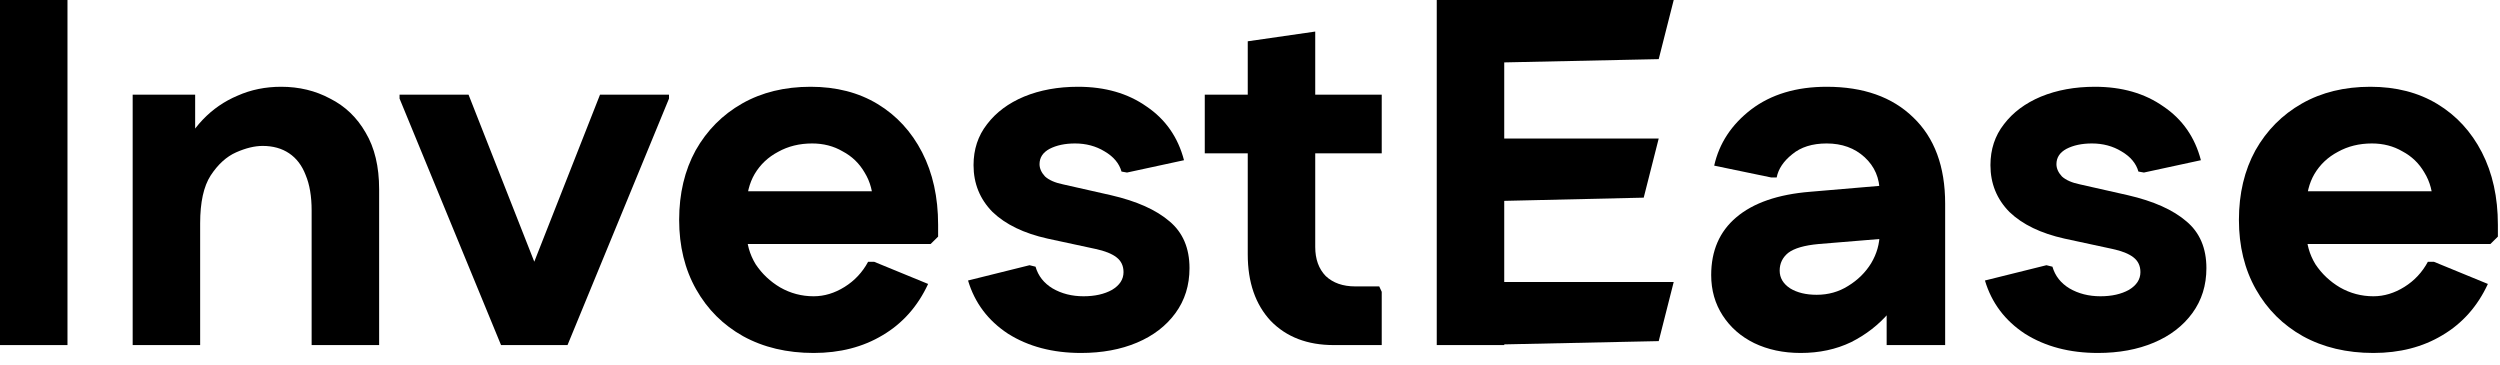 <?xml version="1.0" encoding="utf-8"?>
<svg xmlns="http://www.w3.org/2000/svg" fill="none" height="100%" overflow="visible" preserveAspectRatio="none" style="display: block;" viewBox="0 0 130 19" width="100%">
<g id="Home-2">
<path d="M123.417 18.354C122.03 18.354 120.809 18.064 119.752 17.483C118.712 16.901 117.897 16.09 117.308 15.047C116.719 14.005 116.424 12.8 116.424 11.433C116.424 10.066 116.71 8.861 117.282 7.818C117.871 6.776 118.677 5.964 119.7 5.383C120.722 4.802 121.909 4.512 123.261 4.512C124.595 4.512 125.756 4.811 126.744 5.409C127.732 6.007 128.503 6.844 129.058 7.921C129.612 8.998 129.89 10.254 129.89 11.689V12.304L129.5 12.689H117.984V9.946H128.46L126.51 10.638C126.51 10.006 126.363 9.45 126.068 8.972C125.791 8.493 125.41 8.126 124.925 7.87C124.457 7.596 123.928 7.46 123.339 7.46C122.68 7.46 122.091 7.605 121.571 7.895C121.051 8.169 120.644 8.553 120.349 9.049C120.072 9.527 119.934 10.083 119.934 10.715V12.074C119.934 12.672 120.09 13.227 120.401 13.74C120.731 14.236 121.155 14.637 121.675 14.945C122.212 15.252 122.793 15.406 123.417 15.406C123.971 15.406 124.509 15.244 125.029 14.919C125.549 14.594 125.956 14.159 126.25 13.612H126.562L129.37 14.765C128.833 15.927 128.044 16.816 127.004 17.431C125.982 18.046 124.786 18.354 123.417 18.354Z" fill="black" id="Vector"/>
<path d="M109.092 18.354C107.619 18.354 106.354 18.021 105.297 17.354C104.257 16.671 103.564 15.748 103.217 14.586L106.415 13.791L106.727 13.868C106.865 14.347 107.16 14.723 107.611 14.996C108.078 15.269 108.616 15.406 109.222 15.406C109.812 15.406 110.305 15.295 110.704 15.073C111.103 14.834 111.302 14.526 111.302 14.15C111.302 13.825 111.181 13.569 110.938 13.381C110.695 13.193 110.331 13.048 109.846 12.945L107.351 12.407C106.12 12.133 105.167 11.672 104.491 11.023C103.833 10.356 103.503 9.544 103.503 8.587C103.503 7.767 103.737 7.058 104.205 6.46C104.673 5.845 105.314 5.366 106.129 5.024C106.961 4.682 107.897 4.512 108.936 4.512C110.34 4.512 111.527 4.853 112.498 5.537C113.486 6.203 114.135 7.135 114.447 8.331L111.484 8.972L111.198 8.921C111.077 8.493 110.782 8.143 110.314 7.87C109.864 7.596 109.352 7.46 108.78 7.46C108.26 7.46 107.819 7.553 107.455 7.741C107.108 7.929 106.935 8.194 106.935 8.536C106.935 8.758 107.03 8.972 107.221 9.177C107.429 9.365 107.741 9.502 108.156 9.587L110.652 10.151C111.986 10.459 113 10.912 113.693 11.51C114.387 12.091 114.733 12.902 114.733 13.945C114.733 14.834 114.491 15.611 114.005 16.278C113.52 16.944 112.853 17.457 112.004 17.816C111.155 18.175 110.184 18.354 109.092 18.354Z" fill="black" id="Vector_2"/>
<path d="M93.635 18.354C92.734 18.354 91.928 18.183 91.218 17.841C90.524 17.5 89.978 17.021 89.58 16.406C89.181 15.791 88.982 15.09 88.982 14.304C88.982 13.039 89.415 12.04 90.282 11.305C91.165 10.553 92.448 10.108 94.129 9.972L99.25 9.536V12.304L94.571 12.689C93.826 12.757 93.297 12.911 92.985 13.15C92.691 13.39 92.543 13.697 92.543 14.073C92.543 14.449 92.725 14.757 93.089 14.996C93.453 15.218 93.912 15.329 94.467 15.329C95.073 15.329 95.619 15.175 96.105 14.868C96.607 14.56 97.006 14.167 97.3 13.689C97.595 13.193 97.742 12.672 97.742 12.125V9.997C97.742 9.262 97.482 8.656 96.963 8.177C96.443 7.699 95.784 7.46 94.987 7.46C94.242 7.46 93.644 7.647 93.193 8.023C92.743 8.382 92.474 8.784 92.387 9.228H92.101L89.138 8.613C89.398 7.451 90.039 6.477 91.062 5.691C92.101 4.905 93.41 4.512 94.987 4.512C96.893 4.512 98.392 5.041 99.484 6.101C100.593 7.16 101.148 8.656 101.148 10.587V17.944H98.106V14.15H99.38C99.172 14.902 98.791 15.603 98.236 16.252C97.699 16.884 97.04 17.397 96.261 17.79C95.481 18.166 94.606 18.354 93.635 18.354Z" fill="black" id="Vector_3"/>
<path d="M74.711 17.944V0H78.22V17.944H74.711ZM76.505 17.944V14.663H87.033L86.253 17.738L76.505 17.944ZM76.505 10.484V7.203H86.253L85.473 10.278L76.505 10.484ZM76.505 3.281V0H87.033L86.253 3.075L76.505 3.281Z" fill="black" id="Vector_4"/>
<path d="M69.354 17.944C67.985 17.944 66.893 17.525 66.079 16.688C65.282 15.833 64.883 14.68 64.883 13.227V2.147L68.392 1.641V12.843C68.392 13.475 68.574 13.979 68.938 14.355C69.32 14.714 69.831 14.893 70.472 14.893H71.72L71.85 15.175V17.944H69.354ZM62.648 7.972V4.922H71.85V7.972H62.648Z" fill="black" id="Vector_5"/>
<path d="M56.213 18.354C54.74 18.354 53.475 18.021 52.418 17.354C51.378 16.671 50.685 15.748 50.338 14.586L53.536 13.791L53.848 13.868C53.986 14.347 54.281 14.723 54.732 14.996C55.2 15.269 55.737 15.406 56.343 15.406C56.932 15.406 57.426 15.295 57.825 15.073C58.224 14.834 58.423 14.526 58.423 14.15C58.423 13.825 58.302 13.569 58.059 13.381C57.816 13.193 57.452 13.048 56.967 12.945L54.472 12.407C53.241 12.133 52.288 11.672 51.612 11.023C50.954 10.356 50.624 9.544 50.624 8.587C50.624 7.767 50.858 7.058 51.326 6.46C51.794 5.845 52.435 5.366 53.25 5.024C54.082 4.682 55.017 4.512 56.057 4.512C57.461 4.512 58.648 4.853 59.619 5.537C60.606 6.203 61.256 7.135 61.568 8.331L58.605 8.972L58.319 8.921C58.198 8.493 57.903 8.143 57.435 7.87C56.984 7.596 56.473 7.46 55.901 7.46C55.382 7.46 54.94 7.553 54.576 7.741C54.229 7.929 54.056 8.194 54.056 8.536C54.056 8.758 54.151 8.972 54.342 9.177C54.55 9.365 54.862 9.502 55.278 9.587L57.773 10.151C59.107 10.459 60.121 10.912 60.815 11.51C61.508 12.091 61.854 12.902 61.854 13.945C61.854 14.834 61.612 15.611 61.126 16.278C60.641 16.944 59.974 17.457 59.125 17.816C58.276 18.175 57.305 18.354 56.213 18.354Z" fill="black" id="Vector_6"/>
<path d="M42.309 18.354C40.922 18.354 39.7 18.064 38.643 17.483C37.603 16.901 36.789 16.09 36.2 15.047C35.611 14.005 35.316 12.8 35.316 11.433C35.316 10.066 35.602 8.861 36.174 7.818C36.763 6.776 37.569 5.964 38.591 5.383C39.614 4.802 40.801 4.512 42.153 4.512C43.487 4.512 44.648 4.811 45.636 5.409C46.624 6.007 47.395 6.844 47.95 7.921C48.504 8.998 48.782 10.254 48.782 11.689V12.304L48.392 12.689H36.876V9.946H47.352L45.402 10.638C45.402 10.006 45.255 9.45 44.96 8.972C44.683 8.493 44.302 8.126 43.816 7.87C43.349 7.596 42.82 7.46 42.231 7.46C41.572 7.46 40.983 7.605 40.463 7.895C39.943 8.169 39.536 8.553 39.241 9.049C38.964 9.527 38.825 10.083 38.825 10.715V12.074C38.825 12.672 38.981 13.227 39.293 13.74C39.623 14.236 40.047 14.637 40.567 14.945C41.104 15.252 41.685 15.406 42.309 15.406C42.863 15.406 43.401 15.244 43.92 14.919C44.44 14.594 44.848 14.159 45.142 13.612H45.454L48.262 14.765C47.724 15.927 46.936 16.816 45.896 17.431C44.873 18.046 43.678 18.354 42.309 18.354Z" fill="black" id="Vector_7"/>
<path d="M26.054 17.944L26.47 16.944L31.201 4.922H34.788V5.127L29.511 17.944H26.054ZM26.054 17.944L20.777 5.127V4.922H24.364L29.095 16.944L29.511 17.944H26.054Z" fill="black" id="Vector_8"/>
<path d="M6.899 17.944V4.922H10.148V8.023L9.29 8.203C9.602 7.434 10.018 6.776 10.538 6.229C11.058 5.682 11.665 5.264 12.358 4.973C13.051 4.665 13.805 4.512 14.62 4.512C15.555 4.512 16.404 4.717 17.167 5.127C17.947 5.52 18.562 6.109 19.013 6.896C19.481 7.682 19.715 8.664 19.715 9.843V17.944H16.205V10.946C16.205 10.211 16.101 9.596 15.893 9.1C15.703 8.604 15.417 8.229 15.035 7.972C14.654 7.716 14.195 7.588 13.658 7.588C13.242 7.588 12.783 7.699 12.28 7.921C11.777 8.143 11.335 8.545 10.954 9.126C10.59 9.69 10.408 10.518 10.408 11.612V17.944H6.899Z" fill="black" id="Vector_9"/>
<path d="M0 17.944V0H3.509V17.944H0Z" fill="black" id="Vector_10"/>
</g>
</svg>